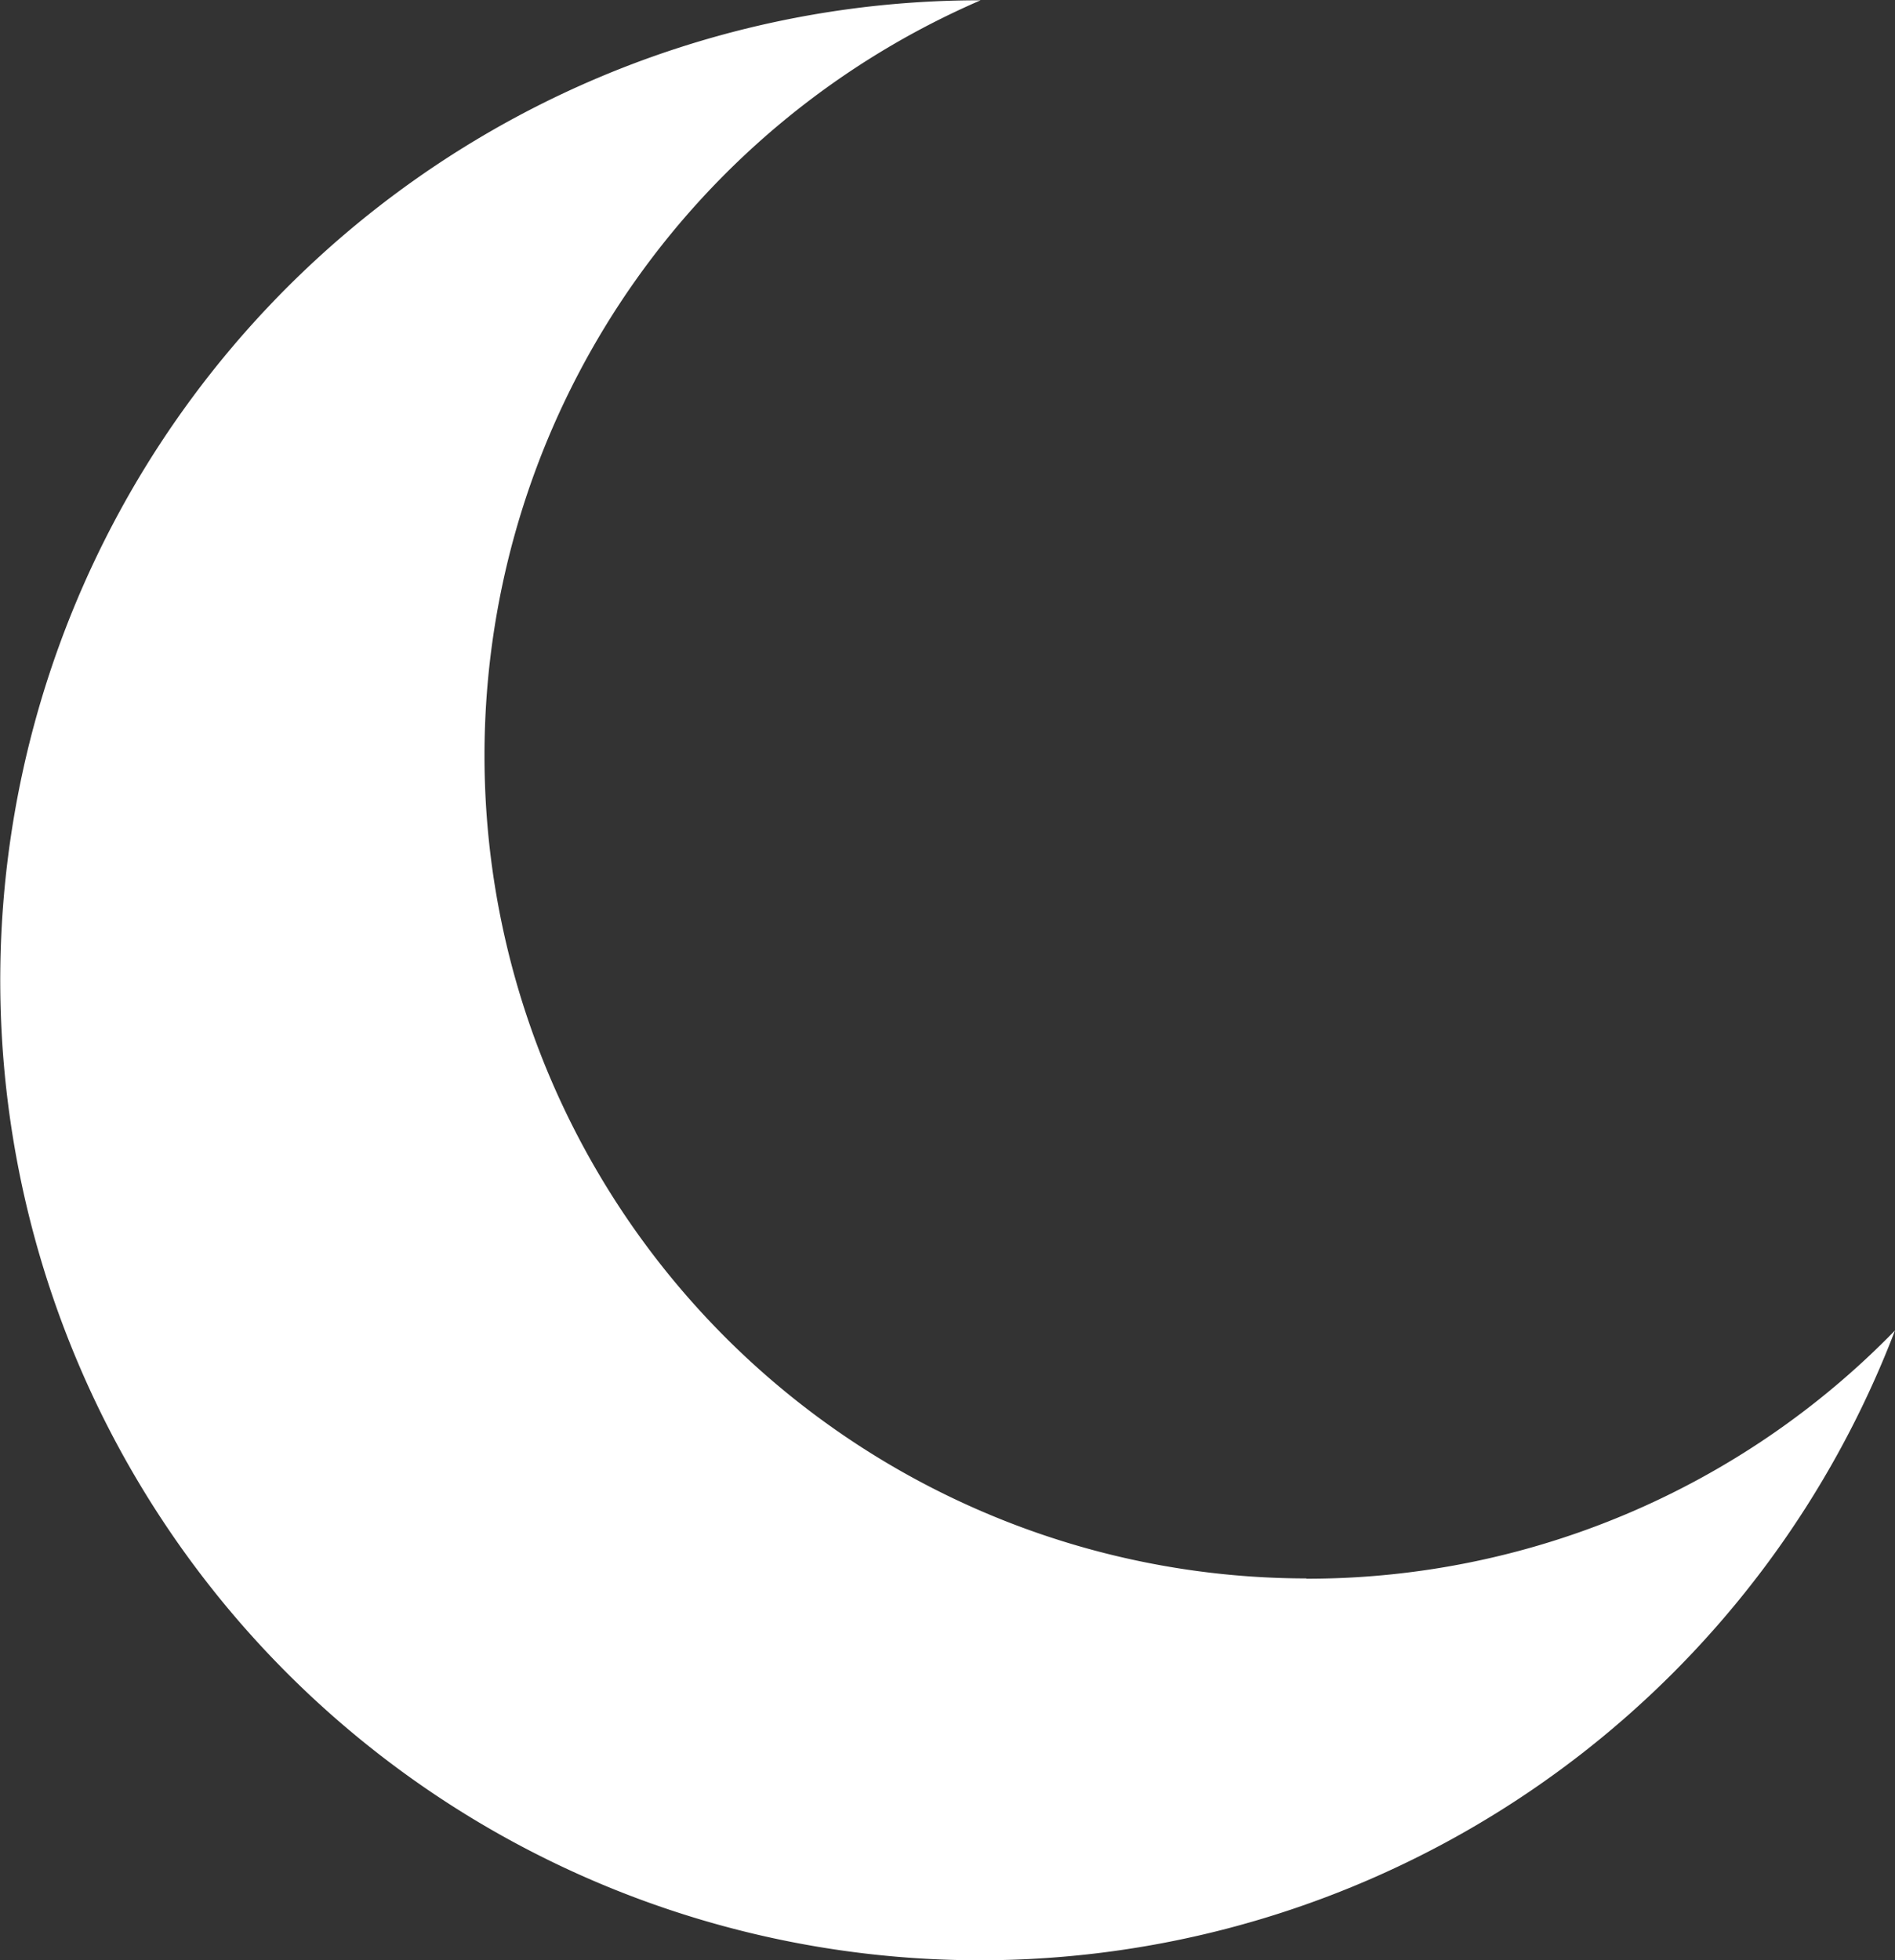 <svg viewBox="0 0 26.563 27.467" height="27.467" width="26.563" xmlns:xlink="http://www.w3.org/1999/xlink" xmlns="http://www.w3.org/2000/svg">
  <rect x="0" y="0" width="26.563" height="27.467" fill="#333333" stroke="none"/>
  <defs>
    <clipPath id="clip-path">
      <rect fill="#b19358" transform="translate(0 0)" height="27.467" width="26.563" data-name="Rectangle 48" id="Rectangle_48"></rect>
    </clipPath>
  </defs>
  <g transform="translate(0 0.004)" data-name="Group 107" id="Group_107">
    <g clip-path="url(#clip-path)" transform="translate(0 -0.004)" data-name="Group 105" id="Group_105">
      <path fill="#ffffff" transform="translate(0 0.004)" d="M18.311,22.115A11.531,11.531,0,0,1,13.746,0h-.013a13.733,13.733,0,1,0,12.83,18.64,11.494,11.494,0,0,1-8.252,3.479" data-name="Path 139" id="Path_139"></path>
    </g>
  </g>
</svg>
